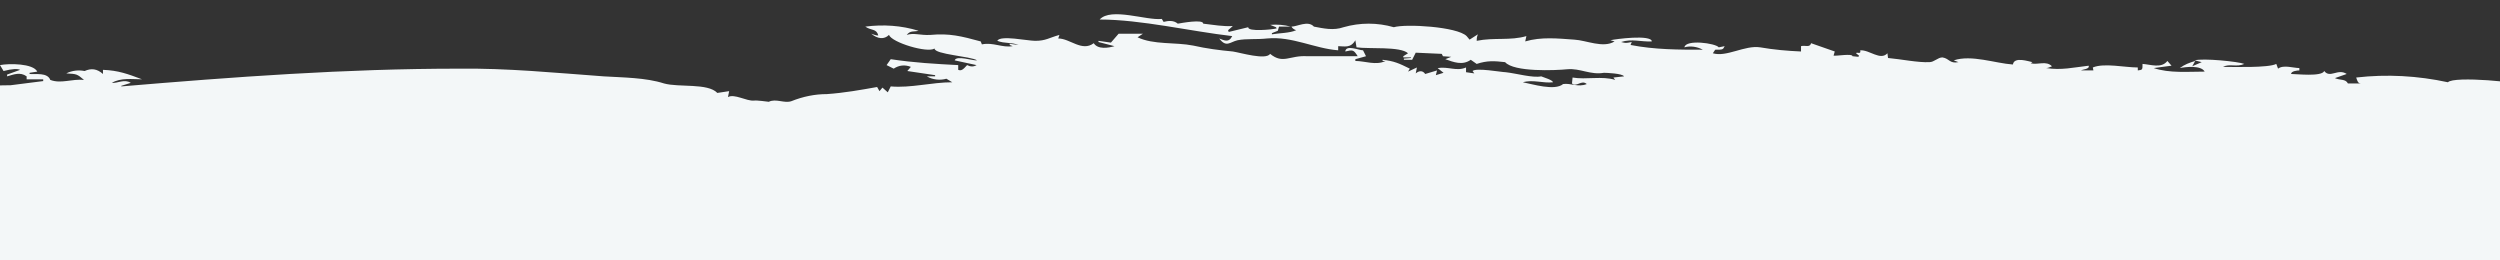 <?xml version="1.0" encoding="utf-8"?>
<!-- Generator: Adobe Illustrator 27.4.0, SVG Export Plug-In . SVG Version: 6.00 Build 0)  -->
<svg version="1.1" id="Layer_1" xmlns="http://www.w3.org/2000/svg" xmlns:xlink="http://www.w3.org/1999/xlink" x="0px" y="0px"
	 viewBox="0 0 422.4 44" style="enable-background:new 0 0 422.4 44;" xml:space="preserve">
<rect x="0" y="0" width="422.4" height="44" fill="#333333" stroke="none"/>
<style type="text/css">
	.st0{fill:#F3F7F8;}
	.st1{display:none;}
	.st2{display:inline;}
	.st3{display:inline;clip-path:url(#SVGID_00000161601137124002965590000007743847640756141195_);fill:#2F3446;}
</style>
<g>
	<g>
		<path id="SVGID_00000085226139953918614930000014514082322013929367_" class="st0" d="M821.5,14l-0.6-1c-2,0-3.3,2-5.6,2
			c-2.7-0.1-6,1-8.9,1c-5.7,0.3-11.8,0.8-17.4,2c0.9,1,4.5-0.6,5.8-0.4c-1,0.8-2.2,0.4-3.2,0.9c2.2,0.7,8.6,0.5,10.6-0.4
			c1.9-1,6-0.2,8.1-0.5l0.4,0.3c2-0.5,4,0.6,6-0.8l-0.1,1c-2.2,0.3-4.5,0.4-6.9,1.2c1.1,0.4,2-0.3,2.8,0.4c-6,1-12.3-0.6-18.3,0.4
			c-2.1,0.4-4.9,0.4-7.2,0.8c-2.1,0.3-6.4-0.7-8.2,0.7c-1.6,1.1-5.3-0.2-7.2,0.7c-2.2,1-6.6,0.4-9,0.6s-5.7,0-8.2-0.2
			c-1.3-0.1-5.2-0.2-6.2,0.7c-1.7-0.1-3.3-0.5-4.9,0c-0.5-0.1-1.2-0.8-2,0c-0.8-0.6-4.4,0.2-5.4,0.2c-2.9,0.3-6.9-0.3-9.6,0.7
			c-2,0.8-5.6,0.3-7.8,0.2c-2.5,0-5.4,0.7-8,0.9c-0.2,1.6-4.7,2.2-6.1,2.2c-2.8-0.1-5.6-0.5-8.4-0.5l0.2-0.9c-2.6,0.2-1.5-0.2-3-0.5
			c-1.3-0.3-2.6,0.7-3.8,0.3l2-0.7c-2.1-1.6-6.7,1.3-8.1,0c6.3-1.8,12.1-2,18.4-2.4c6.5-0.5,14-0.6,20.1-3v0.6c2.5,0,5.3-1.2,6-2.5
			c-1.7-0.7-4.9-1-6.1-2.3c-2.4,0.6-2,0.2-4,0c-4.2,0-8.3,0.5-12.4,1.3c1-1,2.4-0.8,3.6-1.6c-2-0.8-5.7,0.4-7.8,0.6
			c0.6-0.6,1.3-0.4,1.6-1c-1-0.3-4.9,0.7-5.6,1.4l-0.5-0.7l-1.2,0.7c-1-0.7-2.3,0.4-3.8,0l0.9-0.4c-0.7-0.2-2.1,0.6-2.8,0.8v-1.4
			c-1.5-0.5-4.1-0.4-5.6-0.2l-0.3-1c-1,1-5-0.2-6.6-0.2l0.5-0.4c-4.9-0.5-10.8,0.4-15.6,1.2c0.8-1.3,2.2-0.7,3.3-1.4
			c-0.6-0.3-1.3,0.3-1.7-0.4l0.5-0.8c-2,0.3-3.7,0.6-5.3,1.8v-0.8c-1.6-0.3-1.8-0.2-1.9,0.8c-1.3,0-3.3,1-4.2-0.4
			c-2.8,1.6-6.3,1-9.4,2c0,0.5,6.3-1,7.3-0.2c-3.8,1.2-7.7,1.8-11.7,1.8l0.9-1.3c-2.6,0.3-5.7-0.5-8,0.6c-2.1,1-6.7,1-8.8,0.9
			c0.4-0.6,0.5-0.9,1.2-1.1c-1-0.3-2,0-2.7,0.8l-1.7-0.9c-3.6,1.6-7.4,2.5-11.3,2.5v-0.1l1.6-0.6c-1.8,0-3.6,0.5-5.4,0.1l1.6-0.4
			c-3.7-0.6-8.2,0.2-11.8,0.8l0.5,0.4c-3.4,0-6.8-0.4-10.2-0.3c-2.3,0.2-6-0.6-8,0.3c0.6,0-3.3,0.2-3-0.2c-1,1.6-6.1,0-7-0.4
			l-0.2,0.2l1,0.8c-3.6-0.5-6.7,0.5-10.4,0.5c0-0.3,0.2-0.4,0.3-0.7c-2.3,0.5-4.5,1-7,0.4l0.3-0.7c-1.5,0-2.9,1-4.4,0.5l1.9-0.8
			c-3.3,0-6.4-0.2-9.6,0.2l0.8,0.7l-1.7-0.3l0.4-0.6c-0.9-0.6-2-0.2-2.7,0.4c-0.6-1-0.8-0.9-1.5,0.2l-0.7-0.5
			c-0.4,0.3-0.7,0.8-1.3,0.4l0.2-0.7c-1.7,1.8-11-2-12,0.3c-1.9-1.4-6-0.8-8.2-0.2c-1.2,0.4-1.2,0.4-2-0.2l0.8-0.2
			c-1.6-0.4-11.4-0.6-11.4-0.7c-1-0.4-2-1.2-3.3-1l2,1l-0.2,0.2l-2.2-0.8l-0.1,0.2l0.6,0.8l-1.9-0.5l-0.7,0.6l-1.4-0.6v-0.7
			c-0.8,0.7-1.6,1-2.5,0.4l0.8-0.4l-5.2-0.3c-2.1-0.2-4.7,1.2-6.7-0.1c-1.1,1.5-6.5,0.3-8,0.2l-0.2,0.5c-3-1.2-19.2,1.1-20.3-2
			c-1.5,1-4-0.4-5.2,0.4c-0.6,0.4-1.7,0.1-2.2-0.3c-1.2-0.8-5.3-0.2-6.6,0.3c-1,1-6.4,0.3-8.6,0.1l0.2-1l-1.4,0.2l1,0.6l-2.5,0.4
			c0.6-1.2,0.6-1.2,1.5-1c-0.1-0.6-11.8-1.7-12.8-0.6c-5.1-1.1-10.3-1.4-15.5-0.8c0.2,0.6,0.3,1,0.8,1h-2.2
			c-0.4-0.8-1.3-0.5-2.2-0.9l2-0.7c-1.5-1-2.8,0.8-3.8-0.5c-0.4,1-4.7,0.5-5.6,0.5c0-0.5,1.1-0.6,1.4-0.6v-0.4c-1,0-2.7-0.6-3.6,0.1
			c-0.1-0.3-0.2-0.5-0.3-0.8c-1.3,0.7-7.4,0.5-9,0.5c1.1-0.6,2.3,0.1,3.6-0.5c-1-0.4-7-1-8.4-0.6l1.2,0.3l-1.6,0.7l0.5-0.9
			c-1,0.3-1.8,0.6-2.6,1.2c1-0.2,3.6-0.5,4.2,0.6c-2.7,0-6,0.3-8.6-0.6l3-0.4l-0.7-0.8c-1,1.3-2.8,0.6-4.2,0.5c0,1,0,1-0.8,1.1v-0.5
			c-2.2,0-5.7-0.8-7.6,0l0.1,0.5h-2.1c0.3-0.2,1.5-0.2,1.3-0.8c-2.6,0.3-4.6,0.8-7.2,0.4c0.4,0,0.7-0.2,1-0.3c-1-1-2.3-0.2-3.6-0.5
			l0.3-0.2c-0.6-0.1-3.1-1-3.3,0.4c-3-0.2-7-1.7-10-0.7l0.8,0.3c-1.5,0.3-1.5-0.6-2.7-0.8c-0.8,0-1.4,0.8-2.2,0.8
			c-1.9,0.1-4.8-0.5-7-0.7L318.9,9c-1.2,1.3-3-0.6-4.6-0.5c0.2,0.8-0.6,0.2-0.7,0.5l0.5,0.4L314,9.6l-1-0.1c0-0.5-2.8,0-3.2-0.1
			l0.2-0.7l-4-1.4c-0.2,0.8-1,0.3-1.7,0.5v0.9c-2.3-0.1-4.6-0.3-6.9-0.7c-2.6-0.4-5.7,1.7-8,1l0.4-0.6c1.3,0,1.3,0,1.6-0.6l-1,0.2
			c-0.5-0.7-5.6-1.4-5.8,0c1-0.3,2.2-0.1,3.1,0.4c-4,0-8.1,0-12.2-0.8l0.2-0.5c-1,0.2-1,0.2-1.8,0c1.8-0.6,3.4,0,5.2-0.1
			c-0.1-1.2-6.2-0.4-7-0.2l0.7,0.2c-1.9,1.2-4.8-0.2-6.8-0.3c-2.8-0.2-5.6-0.5-8.3,0.3l0.2-0.9c-2.7,0.8-5.5,0.2-8.4,0.8
			c0-0.3,0-0.6,0.2-1.1l-1.4,0.9l-0.5-0.6c-1.6-1.6-10.3-2.1-12.3-1.5c-2.8-0.8-5.7-0.8-8.5,0c-1.7,0.6-3.4,0.2-5-0.1
			c-1-1.1-2.8,0-3.8,0c0.1,0.2,0.4,0.5,0.8,0.6c-1,0.5-3,0.5-4.1,0.7V5.6l1-0.4l0.2-0.7h2c-1.1-0.3-2.3-0.4-3.5-0.3l1,0.4l0.1,0.2
			c-0.7,0.2-4.9,0.6-4.8-0.2l-3.3,0.8l-0.1-0.3l0.8-0.7c-1.7,0.1-3.2-0.2-5-0.4c0-0.8-3.7-0.1-4.3,0c-0.7-0.6-1.6-0.5-2.4-0.3
			l-0.3-0.5c-2.6,0.3-8.6-2-10.5,0.1c7,0,15.4,2,22.4,2.8c-0.6,1.2-1.4,0.7-2.2,0.4c1.2,1.6,1.8,0.6,3.1,0.3c1.5-0.3,3.2-0.1,5-0.3
			c4.2-0.4,8,1.7,12,2V7.8c1,0,2.1,0.4,2.9-1l0.2,1.2c2.1,0.3,7.4-0.2,8.7,1l-0.8,0.5v0.2h1.3v0.1l-1.2,0.1v0.2h1.4l0.6-1.2l4.4,0.2
			l0.2,0.4l1.4,0.1l-1,0.4c1.4,0.5,2.9,1.1,4.3,0.1l1,0.7c1.8-0.6,3-0.5,4.8-0.3c1.5,1.7,8.5,1.4,10.5,1.2c2.2-0.2,3.9,1,6.2,0.6
			c0.4,0,3.1,0.1,3.4,0.6l-1.8,0.2l0.3,0.4c-2.2-0.7-4.9,0-7.2-0.4l-0.1,1c0.8,0.7,1.6-0.7,2.5,0.1c-1.5,0.6-2.7-0.2-4,0
			c-1.4,1.2-5.2,0-6.8-0.3c1.7-0.5,3.4,0.2,5.1,0c-0.1-0.4-1.5-0.8-2-1c-1.4,0.3-4.2-0.5-6-0.7c-0.7,0-5-0.8-5.6-0.2l0.3,0.4
			l-1.4-0.2v-0.8c-1.6,0.7-3-0.2-4.8,0.1l1,0.8l-1.3,0.4l0.2-0.8l-2,0.6c-0.4-0.6-1-0.6-1.6-0.1l0.2-1l-1.5,0.7l0.3-0.5
			c-1.8-0.9-2.7-1.3-4.6-1.5v0.2h0.5c-1.6,0.8-3.5,0-5.1,0V10l1.8-0.5l-0.5-1c-0.7,0-2.9-1-3,0.2c1.3-0.3,1.4-0.3,2.1,0.8h-8.5
			c-3-0.2-4.1,1.4-6.3-0.4c-0.7,1.1-5-0.2-6.3-0.4c-2.2-0.2-4.5-0.5-6.7-1c-3-0.6-6.7-0.1-9.4-1.4l0.9-0.6H189l-1.3,1.5l-2.1-0.3
			v0.2l2.7,0.7c-1,0.3-2.8,0.6-3.5-0.5c-2,1.5-4-0.8-6-0.8l0.2-0.6c-1.8,0.5-2.3,1-4.1,1c-1.3,0-5.9-1-6.4,0
			c1.3,0.5,2.3,0.2,3.6,0.7l-1.5-0.2v0.2l0.5,0.2c-1.8,0.3-3.3-0.7-5.2-0.3L165.7,7c-3.3-0.9-5.3-1.4-8.5-1.1c-1.7,0.1-2.8-0.4-4,0
			c0.6-0.8,1.3-0.5,2-0.7c-2.9-0.9-6-1.1-9-0.7c1,0.7,1.9,0.3,2.2,1.5c-0.5,0-0.8-0.2-1.2-0.3c1.1,0.9,2.2,1,3,0.2
			c0.5,1.3,6.5,3.1,7.7,2.3c0,1,6.1,1.3,7.2,2c-0.7,0.1-3.5-0.9-3.8,0L165,11c-0.5,0.3-1,0.3-1.6,0c-0.7,0.8-1,1-1.5,0.8V11
			c-3.8-0.2-7.5-0.4-11.4-1l-0.7,1l1.2,0.6c0.9-0.6,1.9-0.7,2.9-0.3l-0.6,0.7l4.7,0.7v0.2h-1.4c1,0.6,2.3,0.7,3.3,0.4l1,0.6
			c-3.5,0-7,1-10.4,0.7l-0.5,1l-0.9-0.8l-0.5,0.6l-0.4-0.7c-2.8,0.5-5.6,1-8.5,1.2c-2,0-4,0.4-6,1.2c-1.2,0.4-2.6-0.5-3.8,0.1
			c0,0-2.2-0.3-2.5-0.2c-1.3,0.1-3.3-1.2-4.4-0.6l0.2-1l-2,0.3c-1.6-1.7-6.5-0.9-9-1.6c-3.1-1-7-1-10.2-1.2
			c-8.2-0.6-16.3-1.4-24.5-1.3c-19.1,0-38,1.4-57,3v-0.1l1.6-0.5c-1.1-0.7-2.2,0.1-3.2,0c1.5-0.9,3.5-0.6,5.1-0.6
			c-2.4-0.9-4-1.5-6.6-1.6v0.7c-1-0.9-2-1-3.1-0.5c-1-0.2-2.1-0.1-3.1,0.4c1.8,0.1,1.8,0.1,3,1.1c-2.1-0.2-3.9,0.7-5.7,0
			C8,12.2,6,12.6,5,12.5v-0.2l1.3-0.2C5.6,10.7,1.5,10.7,0,11l0.6,1c1.5-0.4,2.4-0.4,2.8-0.2l-2.2,0.8v0.3c1.1-0.3,2.2-0.8,3.3,0
			v0.5h2.8v0.3l-5.5,0.7c0,0-3.2,0-3,0.2c-2.2-1.2-8.7,2.6-10.3,0.8l1-0.1c-1.5-0.5-3.6,0.4-5,0.6l0.5-0.5c-0.7-0.2-1.3,0.5-1.9-0.1
			l0.6-0.9c-2,0.2-3.5,0-4.5-0.5c2.4-1.4,5.4-0.4,7.7-1.8l-0.8-0.2c2.6-0.9,5.8-0.6,8.2-1.6l-0.9-0.6V9.5l4.4-0.3V9h-1.1l0.7-0.6
			l-1.9-1l0.9-0.3V7H-6l0.6,0.4c-1.9,1.7-8,1.1-9.7-0.5c2.9,0.2,5.3-0.5,8.1-1c0.2-0.8-0.3-0.7-0.7-0.8c-0.1-0.6,1-1,0.3-1.9
			l-2.4-0.3c0.6-0.5,1.2-0.8,1.4-1.6c-0.5,0-2.8,0.4-3-0.5l1.1-0.3c-3-0.2-6.3,0.4-9.2-0.1c-3.5-0.7-7,0.4-10.4,0.7
			c-0.9,0-7.5,1-8.1,0.1l0.9-0.2c-10.7-1.6-22.8,1-33.6,1.3c-11.4,0.4-22.7,0.5-34.1,2v0.3c3-0.2,9.6-2.2,12.2-0.6
			c-2.3,0.6-4.5,0.3-6.7,0.7c3,1,8.4,0.2,11.6-0.2c5.3-0.6,10.7,0.2,16-0.6c2-0.3,3.9,0.6,5.9,0.3c2.5-0.4,5-0.1,7.3-0.2
			c4.1,0,8.5-0.8,12.6-0.1c-4.9,0.6-9.7,0.6-14.6,1.5c2,0.2,4-0.2,6,0.2c-15,2.3-30.7-1.2-45.7,0.7c-6.3,0.8-12.4,0.6-18.7,1
			c-2.9,0.1-5.6,0-8.4,0.4c-2.2,0.3-4.3,0-6.5,0c-2.4,0-5.4,1-7.8,0.3c-3.9,1.4-9.8,0.7-13.9,0.8c-6.3,0.1-12.5-0.2-18.8,0
			c-8.8,0.4-17.5,1-26.4,0.7c-8.5-0.4-17,0.5-25.9,1c-12,0.5-24.1,0.3-36,1.4V44h1086V12C822.4,11.9,822.4,13.3,821.5,14L821.5,14z"
			/>
	</g>
	<g class="st1">
		<defs>
			<path id="SVGID_1_" d="M821.5,14l-0.6-1c-2,0-3.3,2-5.6,2c-2.7-0.1-6,1-8.9,1c-5.7,0.3-11.8,0.8-17.4,2c0.9,1,4.5-0.6,5.8-0.4
				c-1,0.8-2.2,0.4-3.2,0.9c2.2,0.7,8.6,0.5,10.6-0.4c1.9-1,6-0.2,8.1-0.5l0.4,0.3c2-0.5,4,0.6,6-0.8l-0.1,1
				c-2.2,0.3-4.5,0.4-6.9,1.2c1.1,0.4,2-0.3,2.8,0.4c-6,1-12.3-0.6-18.3,0.4c-2.1,0.4-4.9,0.4-7.2,0.8c-2.1,0.3-6.4-0.7-8.2,0.7
				c-1.6,1.1-5.3-0.2-7.2,0.7c-2.2,1-6.6,0.4-9,0.6s-5.7,0-8.2-0.2c-1.3-0.1-5.2-0.2-6.2,0.7c-1.7-0.1-3.3-0.5-4.9,0
				c-0.5-0.1-1.2-0.8-2,0c-0.8-0.6-4.4,0.2-5.4,0.2c-2.9,0.3-6.9-0.3-9.6,0.7c-2,0.8-5.6,0.3-7.8,0.2c-2.5,0-5.4,0.7-8,0.9
				c-0.2,1.6-4.7,2.2-6.1,2.2c-2.8-0.1-5.6-0.5-8.4-0.5l0.2-0.9c-2.6,0.2-1.5-0.2-3-0.5c-1.3-0.3-2.6,0.7-3.8,0.3l2-0.7
				c-2.1-1.6-6.7,1.3-8.1,0c6.3-1.8,12.1-2,18.4-2.4c6.5-0.5,14-0.6,20.1-3v0.6c2.5,0,5.3-1.2,6-2.5c-1.7-0.7-4.9-1-6.1-2.3
				c-2.4,0.6-2,0.2-4,0c-4.2,0-8.3,0.5-12.4,1.3c1-1,2.4-0.8,3.6-1.6c-2-0.8-5.7,0.4-7.8,0.6c0.6-0.6,1.3-0.4,1.6-1
				c-1-0.3-4.9,0.7-5.6,1.4l-0.5-0.7l-1.2,0.7c-1-0.7-2.3,0.4-3.8,0l0.9-0.4c-0.7-0.2-2.1,0.6-2.8,0.8v-1.4
				c-1.5-0.5-4.1-0.4-5.6-0.2l-0.3-1c-1,1-5-0.2-6.6-0.2l0.5-0.4c-4.9-0.5-10.8,0.4-15.6,1.2c0.8-1.3,2.2-0.7,3.3-1.4
				c-0.6-0.3-1.3,0.3-1.7-0.4l0.5-0.8c-2,0.3-3.7,0.6-5.3,1.8v-0.8c-1.6-0.3-1.8-0.2-1.9,0.8c-1.3,0-3.3,1-4.2-0.4
				c-2.8,1.6-6.3,1-9.4,2c0,0.5,6.3-1,7.3-0.2c-3.8,1.2-7.7,1.8-11.7,1.8l0.9-1.3c-2.6,0.3-5.7-0.5-8,0.6c-2.1,1-6.7,1-8.8,0.9
				c0.4-0.6,0.5-0.9,1.2-1.1c-1-0.3-2,0-2.7,0.8l-1.7-0.9c-3.6,1.6-7.4,2.5-11.3,2.5v-0.1l1.6-0.6c-1.8,0-3.6,0.5-5.4,0.1l1.6-0.4
				c-3.7-0.6-8.2,0.2-11.8,0.8l0.5,0.4c-3.4,0-6.8-0.4-10.2-0.3c-2.3,0.2-6-0.6-8,0.3c0.6,0-3.3,0.2-3-0.2c-1,1.6-6.1,0-7-0.4
				l-0.2,0.2l1,0.8c-3.6-0.5-6.7,0.5-10.4,0.5c0-0.3,0.2-0.4,0.3-0.7c-2.3,0.5-4.5,1-7,0.4l0.3-0.7c-1.5,0-2.9,1-4.4,0.5l1.9-0.8
				c-3.3,0-6.4-0.2-9.6,0.2l0.8,0.7l-1.7-0.3l0.4-0.6c-0.9-0.6-2-0.2-2.7,0.4c-0.6-1-0.8-0.9-1.5,0.2l-0.7-0.5
				c-0.4,0.3-0.7,0.8-1.3,0.4l0.2-0.7c-1.7,1.8-11-2-12,0.3c-1.9-1.4-6-0.8-8.2-0.2c-1.2,0.4-1.2,0.4-2-0.2l0.8-0.2
				c-1.6-0.4-11.4-0.6-11.4-0.7c-1-0.4-2-1.2-3.3-1l2,1l-0.2,0.2l-2.2-0.8l-0.1,0.2l0.6,0.8l-1.9-0.5l-0.7,0.6l-1.4-0.6v-0.7
				c-0.8,0.7-1.6,1-2.5,0.4l0.8-0.4l-5.2-0.3c-2.1-0.2-4.7,1.2-6.7-0.1c-1.1,1.5-6.5,0.3-8,0.2l-0.2,0.5c-3-1.2-19.2,1.1-20.3-2
				c-1.5,1-4-0.4-5.2,0.4c-0.6,0.4-1.7,0.1-2.2-0.3c-1.2-0.8-5.3-0.2-6.6,0.3c-1,1-6.4,0.3-8.6,0.1l0.2-1l-1.4,0.2l1,0.6l-2.5,0.4
				c0.6-1.2,0.6-1.2,1.5-1c-0.1-0.6-11.8-1.7-12.8-0.6c-5.1-1.1-10.3-1.4-15.5-0.8c0.2,0.6,0.3,1,0.8,1h-2.2
				c-0.4-0.8-1.3-0.5-2.2-0.9l2-0.7c-1.5-1-2.8,0.8-3.8-0.5c-0.4,1-4.7,0.5-5.6,0.5c0-0.5,1.1-0.6,1.4-0.6v-0.4
				c-1,0-2.7-0.6-3.6,0.1c-0.1-0.3-0.2-0.5-0.3-0.8c-1.3,0.7-7.4,0.5-9,0.5c1.1-0.6,2.3,0.1,3.6-0.5c-1-0.4-7-1-8.4-0.6l1.2,0.3
				l-1.6,0.7l0.5-0.9c-1,0.3-1.8,0.6-2.6,1.2c1-0.2,3.6-0.5,4.2,0.6c-2.7,0-6,0.3-8.6-0.6l3-0.4l-0.7-0.8c-1,1.3-2.8,0.6-4.2,0.5
				c0,1,0,1-0.8,1.1v-0.5c-2.2,0-5.7-0.8-7.6,0l0.1,0.5h-2.1c0.3-0.2,1.5-0.2,1.3-0.8c-2.6,0.3-4.6,0.8-7.2,0.4c0.4,0,0.7-0.2,1-0.3
				c-1-1-2.3-0.2-3.6-0.5l0.3-0.2c-0.6-0.1-3.1-1-3.3,0.4c-3-0.2-7-1.7-10-0.7l0.8,0.3c-1.5,0.3-1.5-0.6-2.7-0.8
				c-0.8,0-1.4,0.8-2.2,0.8c-1.9,0.1-4.8-0.5-7-0.7L318.9,9c-1.2,1.3-3-0.6-4.6-0.5c0.2,0.8-0.6,0.2-0.7,0.5l0.5,0.4L314,9.6l-1-0.1
				c0-0.5-2.8,0-3.2-0.1l0.2-0.7l-4-1.4c-0.2,0.8-1,0.3-1.7,0.5v0.9c-2.3-0.1-4.6-0.3-6.9-0.7c-2.6-0.4-5.7,1.7-8,1l0.4-0.6
				c1.3,0,1.3,0,1.6-0.6l-1,0.2c-0.5-0.7-5.6-1.4-5.8,0c1-0.3,2.2-0.1,3.1,0.4c-4,0-8.1,0-12.2-0.8l0.2-0.5c-1,0.2-1,0.2-1.8,0
				c1.8-0.6,3.4,0,5.2-0.1c-0.1-1.2-6.2-0.4-7-0.2l0.7,0.2c-1.9,1.2-4.8-0.2-6.8-0.3c-2.8-0.2-5.6-0.5-8.3,0.3l0.2-0.9
				c-2.7,0.8-5.5,0.2-8.4,0.8c0-0.3,0-0.6,0.2-1.1l-1.4,0.9l-0.5-0.6c-1.6-1.6-10.3-2.1-12.3-1.5c-2.8-0.8-5.7-0.8-8.5,0
				c-1.7,0.6-3.4,0.2-5-0.1c-1-1.1-2.8,0-3.8,0c0.1,0.2,0.4,0.5,0.8,0.6c-1,0.5-3,0.5-4.1,0.7V5.6l1-0.4l0.2-0.7h2
				c-1.1-0.3-2.3-0.4-3.5-0.3l1,0.4l0.1,0.2c-0.7,0.2-4.9,0.6-4.8-0.2l-3.3,0.8l-0.1-0.3l0.8-0.7c-1.7,0.1-3.2-0.2-5-0.4
				c0-0.8-3.7-0.1-4.3,0c-0.7-0.6-1.6-0.5-2.4-0.3l-0.3-0.5c-2.6,0.3-8.6-2-10.5,0.1c7,0,15.4,2,22.4,2.8c-0.6,1.2-1.4,0.7-2.2,0.4
				c1.2,1.6,1.8,0.6,3.1,0.3c1.5-0.3,3.2-0.1,5-0.3c4.2-0.4,8,1.7,12,2V7.8c1,0,2.1,0.4,2.9-1l0.2,1.2c2.1,0.3,7.4-0.2,8.7,1
				l-0.8,0.5v0.2h1.3v0.1l-1.2,0.1v0.2h1.4l0.6-1.2l4.4,0.2l0.2,0.4l1.4,0.1l-1,0.4c1.4,0.5,2.9,1.1,4.3,0.1l1,0.7
				c1.8-0.6,3-0.5,4.8-0.3c1.5,1.7,8.5,1.4,10.5,1.2c2.2-0.2,3.9,1,6.2,0.6c0.4,0,3.1,0.1,3.4,0.6l-1.8,0.2l0.3,0.4
				c-2.2-0.7-4.9,0-7.2-0.4l-0.1,1c0.8,0.7,1.6-0.7,2.5,0.1c-1.5,0.6-2.7-0.2-4,0c-1.4,1.2-5.2,0-6.8-0.3c1.7-0.5,3.4,0.2,5.1,0
				c-0.1-0.4-1.5-0.8-2-1c-1.4,0.3-4.2-0.5-6-0.7c-0.7,0-5-0.8-5.6-0.2l0.3,0.4l-1.4-0.2v-0.8c-1.6,0.7-3-0.2-4.8,0.1l1,0.8
				l-1.3,0.4l0.2-0.8l-2,0.6c-0.4-0.6-1-0.6-1.6-0.1l0.2-1l-1.5,0.7l0.3-0.5c-1.8-0.9-2.7-1.3-4.6-1.5v0.2h0.5c-1.6,0.8-3.5,0-5.1,0
				V10l1.8-0.5l-0.5-1c-0.7,0-2.9-1-3,0.2c1.3-0.3,1.4-0.3,2.1,0.8h-8.5c-3-0.2-4.1,1.4-6.3-0.4c-0.7,1.1-5-0.2-6.3-0.4
				c-2.2-0.2-4.5-0.5-6.7-1c-3-0.6-6.7-0.1-9.4-1.4l0.9-0.6H189l-1.3,1.5l-2.1-0.3v0.2l2.7,0.7c-1,0.3-2.8,0.6-3.5-0.5
				c-2,1.5-4-0.8-6-0.8l0.2-0.6c-1.8,0.5-2.3,1-4.1,1c-1.3,0-5.9-1-6.4,0c1.3,0.5,2.3,0.2,3.6,0.7l-1.5-0.2v0.2l0.5,0.2
				c-1.8,0.3-3.3-0.7-5.2-0.3L165.7,7c-3.3-0.9-5.3-1.4-8.5-1.1c-1.7,0.1-2.8-0.4-4,0c0.6-0.8,1.3-0.5,2-0.7c-2.9-0.9-6-1.1-9-0.7
				c1,0.7,1.9,0.3,2.2,1.5c-0.5,0-0.8-0.2-1.2-0.3c1.1,0.9,2.2,1,3,0.2c0.5,1.3,6.5,3.1,7.7,2.3c0,1,6.1,1.3,7.2,2
				c-0.7,0.1-3.5-0.9-3.8,0L165,11c-0.5,0.3-1,0.3-1.6,0c-0.7,0.8-1,1-1.5,0.8V11c-3.8-0.2-7.5-0.4-11.4-1l-0.7,1l1.2,0.6
				c0.9-0.6,1.9-0.7,2.9-0.3l-0.6,0.7l4.7,0.7v0.2h-1.4c1,0.6,2.3,0.7,3.3,0.4l1,0.6c-3.5,0-7,1-10.4,0.7l-0.5,1l-0.9-0.8l-0.5,0.6
				l-0.4-0.7c-2.8,0.5-5.6,1-8.5,1.2c-2,0-4,0.4-6,1.2c-1.2,0.4-2.6-0.5-3.8,0.1c0,0-2.2-0.3-2.5-0.2c-1.3,0.1-3.3-1.2-4.4-0.6
				l0.2-1l-2,0.3c-1.6-1.7-6.5-0.9-9-1.6c-3.1-1-7-1-10.2-1.2c-8.2-0.6-16.3-1.4-24.5-1.3c-19.1,0-38,1.4-57,3v-0.1l1.6-0.5
				c-1.1-0.7-2.2,0.1-3.2,0c1.5-0.9,3.5-0.6,5.1-0.6c-2.4-0.9-4-1.5-6.6-1.6v0.7c-1-0.9-2-1-3.1-0.5c-1-0.2-2.1-0.1-3.1,0.4
				c1.8,0.1,1.8,0.1,3,1.1c-2.1-0.2-3.9,0.7-5.7,0C8,12.2,6,12.6,5,12.5v-0.2l1.3-0.2C5.6,10.7,1.5,10.7,0,11l0.6,1
				c1.5-0.4,2.4-0.4,2.8-0.2l-2.2,0.8v0.3c1.1-0.3,2.2-0.8,3.3,0v0.5h2.8v0.3l-5.5,0.7c0,0-3.2,0-3,0.2c-2.2-1.2-8.7,2.6-10.3,0.8
				l1-0.1c-1.5-0.5-3.6,0.4-5,0.6l0.5-0.5c-0.7-0.2-1.3,0.5-1.9-0.1l0.6-0.9c-2,0.2-3.5,0-4.5-0.5c2.4-1.4,5.4-0.4,7.7-1.8l-0.8-0.2
				c2.6-0.9,5.8-0.6,8.2-1.6l-0.9-0.6V9.5l4.4-0.3V9h-1.1l0.7-0.6l-1.9-1l0.9-0.3V7H-6l0.6,0.4c-1.9,1.7-8,1.1-9.7-0.5
				c2.9,0.2,5.3-0.5,8.1-1c0.2-0.8-0.3-0.7-0.7-0.8c-0.1-0.6,1-1,0.3-1.9l-2.4-0.3c0.6-0.5,1.2-0.8,1.4-1.6c-0.5,0-2.8,0.4-3-0.5
				l1.1-0.3c-3-0.2-6.3,0.4-9.2-0.1c-3.5-0.7-7,0.4-10.4,0.7c-0.9,0-7.5,1-8.1,0.1l0.9-0.2c-10.7-1.6-22.8,1-33.6,1.3
				c-11.4,0.4-22.7,0.5-34.1,2v0.3c3-0.2,9.6-2.2,12.2-0.6c-2.3,0.6-4.5,0.3-6.7,0.7c3,1,8.4,0.2,11.6-0.2c5.3-0.6,10.7,0.2,16-0.6
				c2-0.3,3.9,0.6,5.9,0.3c2.5-0.4,5-0.1,7.3-0.2c4.1,0,8.5-0.8,12.6-0.1c-4.9,0.6-9.7,0.6-14.6,1.5c2,0.2,4-0.2,6,0.2
				c-15,2.3-30.7-1.2-45.7,0.7c-6.3,0.8-12.4,0.6-18.7,1c-2.9,0.1-5.6,0-8.4,0.4c-2.2,0.3-4.3,0-6.5,0c-2.4,0-5.4,1-7.8,0.3
				c-3.9,1.4-9.8,0.7-13.9,0.8c-6.3,0.1-12.5-0.2-18.8,0c-8.8,0.4-17.5,1-26.4,0.7c-8.5-0.4-17,0.5-25.9,1c-12,0.5-24.1,0.3-36,1.4
				V44h1086V12C822.4,11.9,822.4,13.3,821.5,14L821.5,14z"/>
		</defs>
		<clipPath id="SVGID_00000049222494767107876530000003016437136430810759_" class="st2">
			<use xlink:href="#SVGID_1_"  style="overflow:visible;"/>
		</clipPath>
		
			<rect x="-262.5" style="display:inline;clip-path:url(#SVGID_00000049222494767107876530000003016437136430810759_);fill:#2F3446;" width="1086" height="44"/>
	</g>
</g>
</svg>
